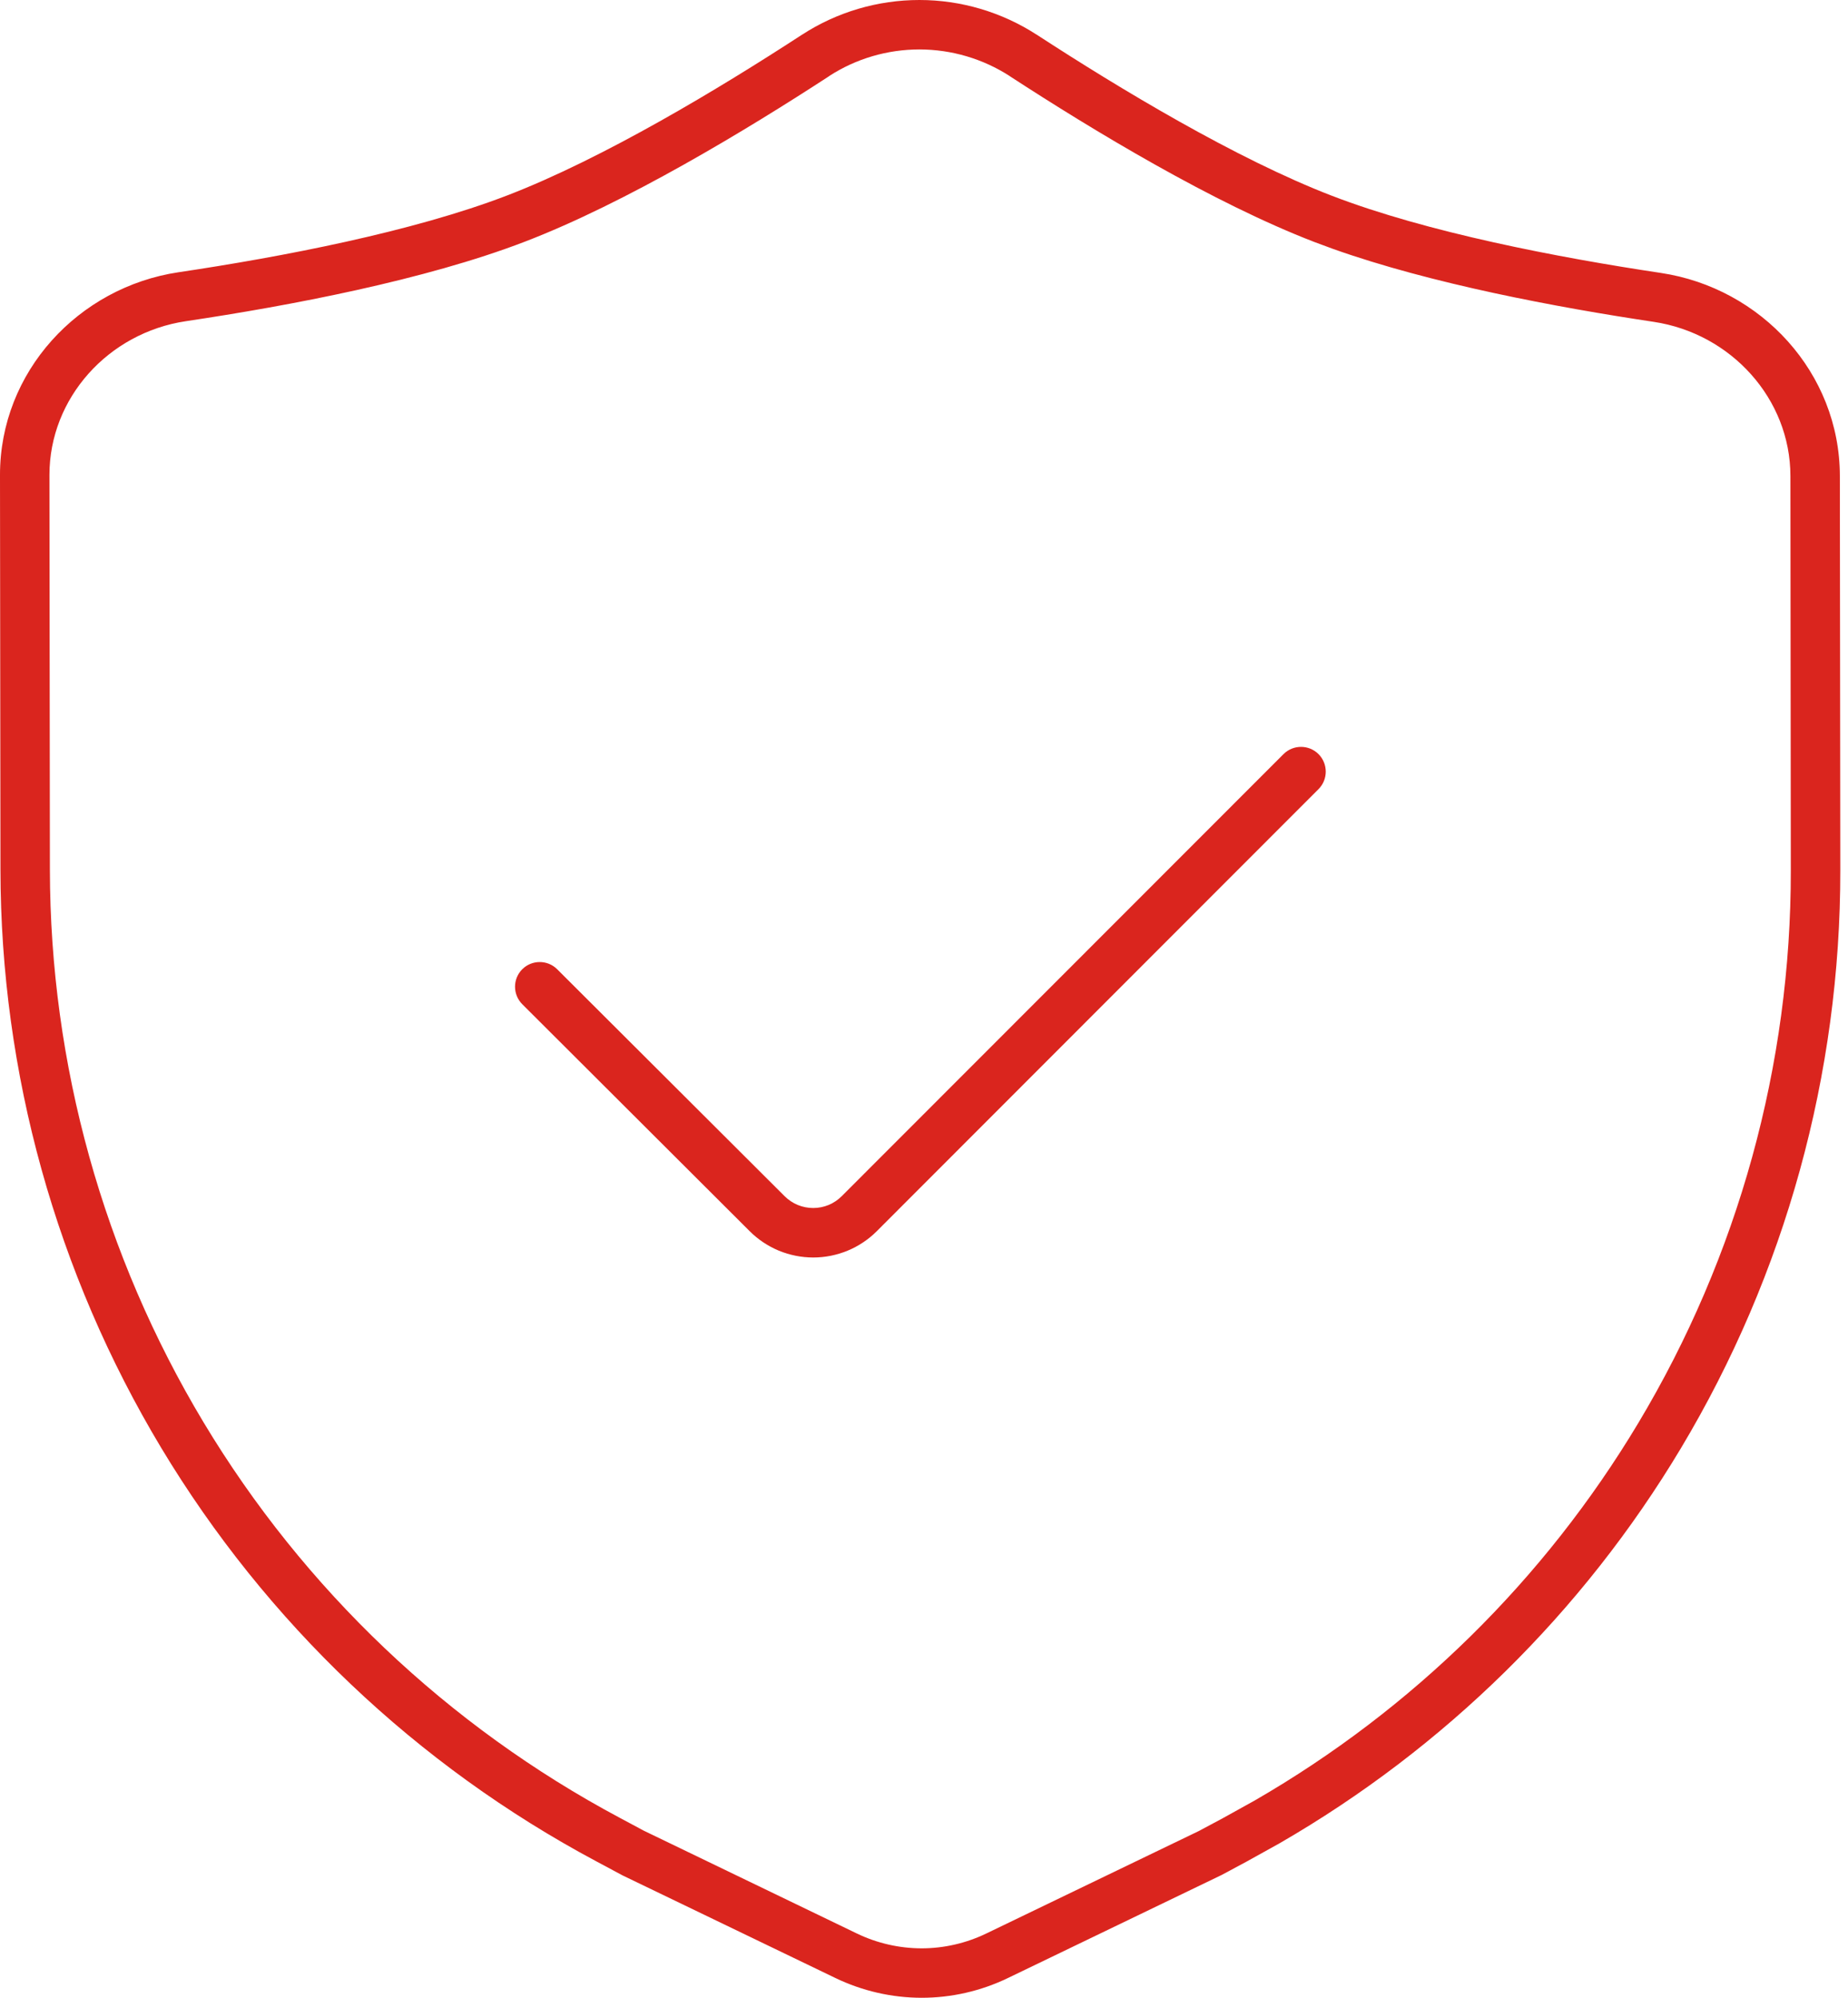 <svg xmlns="http://www.w3.org/2000/svg" fill="none" viewBox="0 0 37 40" height="40" width="37">
<path fill="#DA251E" d="M18.409 -1.89505e-06C19.241 0 20.057 0.242 20.757 0.695L20.758 0.695C22.418 1.776 24.751 3.182 26.67 3.921L26.671 3.921C28.568 4.652 31.193 5.156 33.254 5.465C35.263 5.767 36.834 7.467 36.837 9.528L36.846 17.425C36.85 21.505 35.746 25.506 33.651 29.003C31.687 32.281 28.922 34.999 25.62 36.906L24.952 37.277L24.454 37.544C24.448 37.547 24.441 37.55 24.435 37.553L20.177 39.606C19.639 39.865 19.05 40 18.452 40C17.855 39.999 17.265 39.864 16.726 39.604L12.461 37.548C12.455 37.545 12.449 37.541 12.443 37.538L11.944 37.271C8.343 35.35 5.33 32.486 3.227 28.988C1.126 25.489 0.013 21.487 0.009 17.408L-4.09561e-05 9.511C-0.002 7.45 1.566 5.752 3.574 5.451L3.575 5.451C5.635 5.144 8.257 4.643 10.155 3.913C12.072 3.176 14.405 1.772 16.06 0.693L16.061 0.693C16.759 0.24 17.575 -0 18.409 -1.89505e-06ZM18.41 0.99C17.768 0.99 17.139 1.174 16.601 1.523L16.602 1.524C14.94 2.607 12.533 4.061 10.511 4.838C8.506 5.609 5.793 6.122 3.722 6.431C2.168 6.663 0.989 7.971 0.99 9.511L0.999 17.409C1.003 21.308 2.067 25.135 4.076 28.479C6.086 31.824 8.967 34.561 12.409 36.397L12.891 36.655L17.156 38.713C17.56 38.908 18.003 39.009 18.451 39.01C18.899 39.01 19.342 38.908 19.745 38.714L24.003 36.661L24.485 36.403L25.123 36.049C28.28 34.226 30.924 31.627 32.801 28.493C34.804 25.15 35.86 21.324 35.855 17.425L35.847 9.528C35.845 7.988 34.663 6.678 33.109 6.444C31.167 6.153 28.658 5.682 26.699 4.987L26.315 4.845C24.292 4.066 21.885 2.611 20.219 1.526L20.219 1.525C19.68 1.176 19.051 0.991 18.41 0.99ZM25.698 15.099C25.892 14.906 26.205 14.906 26.399 15.099C26.592 15.293 26.592 15.607 26.399 15.8L17.555 24.651C17.388 24.818 17.189 24.951 16.971 25.041C16.753 25.131 16.519 25.178 16.283 25.178C16.047 25.178 15.812 25.131 15.593 25.041C15.375 24.95 15.177 24.818 15.01 24.651L10.458 20.108C10.264 19.914 10.263 19.601 10.456 19.407C10.649 19.214 10.963 19.214 11.156 19.407L15.709 23.95C15.784 24.025 15.874 24.085 15.972 24.126C16.07 24.166 16.176 24.187 16.282 24.187C16.388 24.187 16.493 24.166 16.591 24.126C16.689 24.085 16.778 24.025 16.853 23.95L25.698 15.099Z"></path>
</svg>
